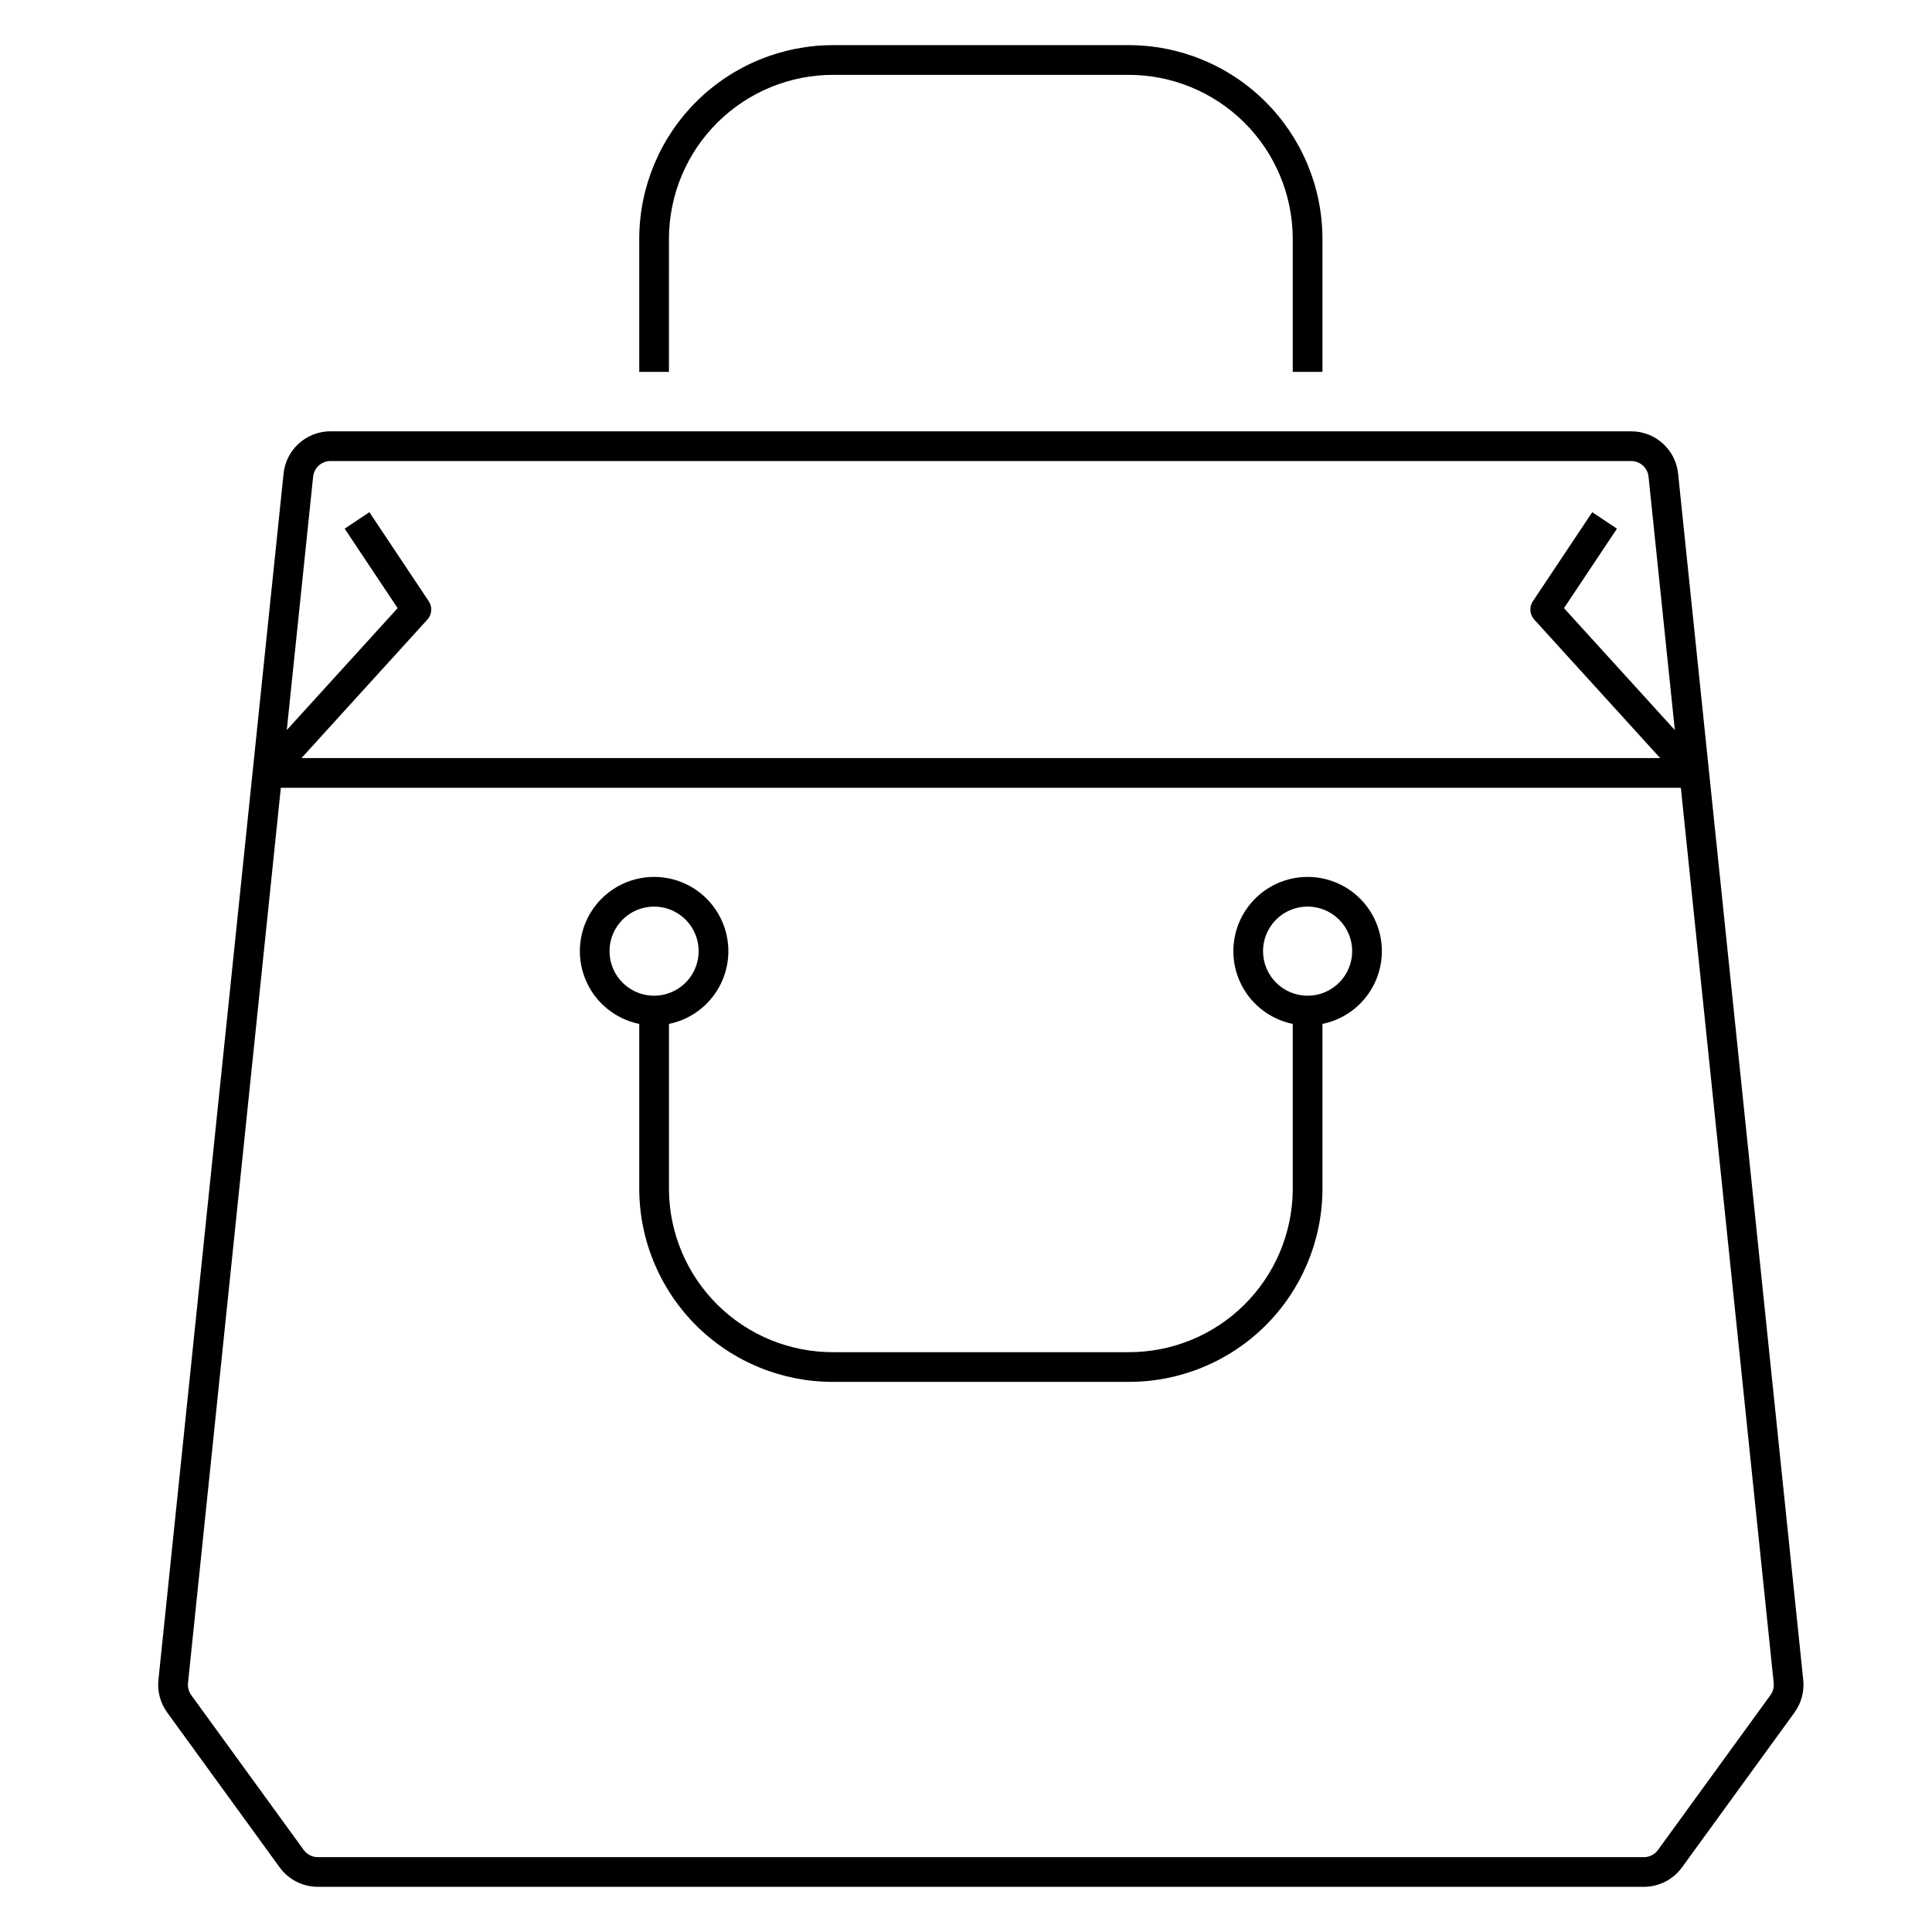 <?xml version="1.0" encoding="UTF-8"?>
<!-- The Best Svg Icon site in the world: iconSvg.co, Visit us! https://iconsvg.co -->
<svg fill="#000000" width="800px" height="800px" version="1.1" viewBox="144 144 512 512" xmlns="http://www.w3.org/2000/svg">
 <g>
  <path d="m218.11 638.87c2.352 3.238 6.109 5.156 10.113 5.16h351.41c4.004-0.004 7.762-1.922 10.117-5.16l29.805-41.031c1.812-2.504 2.641-5.586 2.32-8.66l-33.16-319.65c-0.652-6.383-6.031-11.234-12.445-11.227h-344.68c-6.418-0.008-11.801 4.848-12.445 11.234l-33.16 319.64h-0.004c-0.316 3.074 0.512 6.156 2.328 8.66zm8.867-368.52c0.234-2.371 2.231-4.176 4.613-4.172h344.68c2.383-0.004 4.379 1.801 4.613 4.172l6.965 67.121-29.375-32.309 14.039-21.059-6.551-4.367-15.742 23.617c-1 1.5-0.852 3.496 0.363 4.832l33.375 36.711h-360.06l33.375-36.715h-0.004c1.215-1.336 1.363-3.328 0.363-4.828l-15.742-23.617-6.551 4.363 14.039 21.062-29.375 32.309zm-8.555 82.418h371.02l24.609 237.23c0.121 1.145-0.188 2.293-0.863 3.223l-29.801 41.031h0.004c-0.875 1.199-2.266 1.91-3.75 1.914h-351.41c-1.48-0.004-2.875-0.715-3.746-1.914l-29.801-41.027c-0.676-0.934-0.98-2.082-0.859-3.227z"/>
  <path d="m321.28 207.06c0.074-11.52 4.715-22.543 12.906-30.648 8.191-8.102 19.262-12.625 30.785-12.578h77.934c11.52-0.047 22.59 4.477 30.781 12.578 8.191 8.105 12.832 19.129 12.906 30.648v35.496h7.871v-35.496c-0.074-13.609-5.547-26.629-15.215-36.211-9.664-9.578-22.734-14.934-36.344-14.887h-77.934c-13.609-0.047-26.68 5.309-36.348 14.887-9.664 9.582-15.137 22.602-15.215 36.211v35.496h7.871z"/>
  <path d="m313.41 415.35v44.02c0.109 13.574 5.602 26.551 15.266 36.082 9.668 9.531 22.723 14.84 36.297 14.758h77.934c13.574 0.082 26.625-5.227 36.293-14.758 9.668-9.531 15.156-22.508 15.266-36.082v-44.02c6.43-1.312 11.781-5.742 14.273-11.812 2.488-6.066 1.793-12.98-1.863-18.43-3.652-5.449-9.781-8.719-16.344-8.719s-12.691 3.269-16.344 8.719c-3.656 5.449-4.356 12.363-1.863 18.43 2.488 6.07 7.844 10.5 14.27 11.812v44.02c-0.109 11.484-4.769 22.461-12.961 30.516-8.188 8.055-19.238 12.535-30.727 12.453h-77.934c-11.488 0.082-22.539-4.398-30.73-12.453-8.191-8.055-12.852-19.031-12.961-30.516v-44.02c6.43-1.312 11.781-5.742 14.273-11.812 2.488-6.066 1.789-12.98-1.863-18.43-3.656-5.449-9.785-8.719-16.344-8.719-6.562 0-12.691 3.269-16.348 8.719-3.652 5.449-4.352 12.363-1.859 18.43 2.488 6.07 7.84 10.5 14.27 11.812zm165.31-19.285c0-4.777 2.875-9.082 7.289-10.91 4.414-1.828 9.492-0.816 12.867 2.562 3.379 3.375 4.387 8.453 2.562 12.867-1.828 4.41-6.137 7.289-10.91 7.289-6.523 0-11.809-5.289-11.809-11.809zm-161.38-11.809c4.773 0 9.078 2.879 10.906 7.289 1.828 4.414 0.82 9.492-2.559 12.867-3.375 3.379-8.457 4.391-12.867 2.562-4.414-1.828-7.289-6.133-7.289-10.91 0-6.519 5.285-11.809 11.809-11.809z"/>
 </g>
</svg>